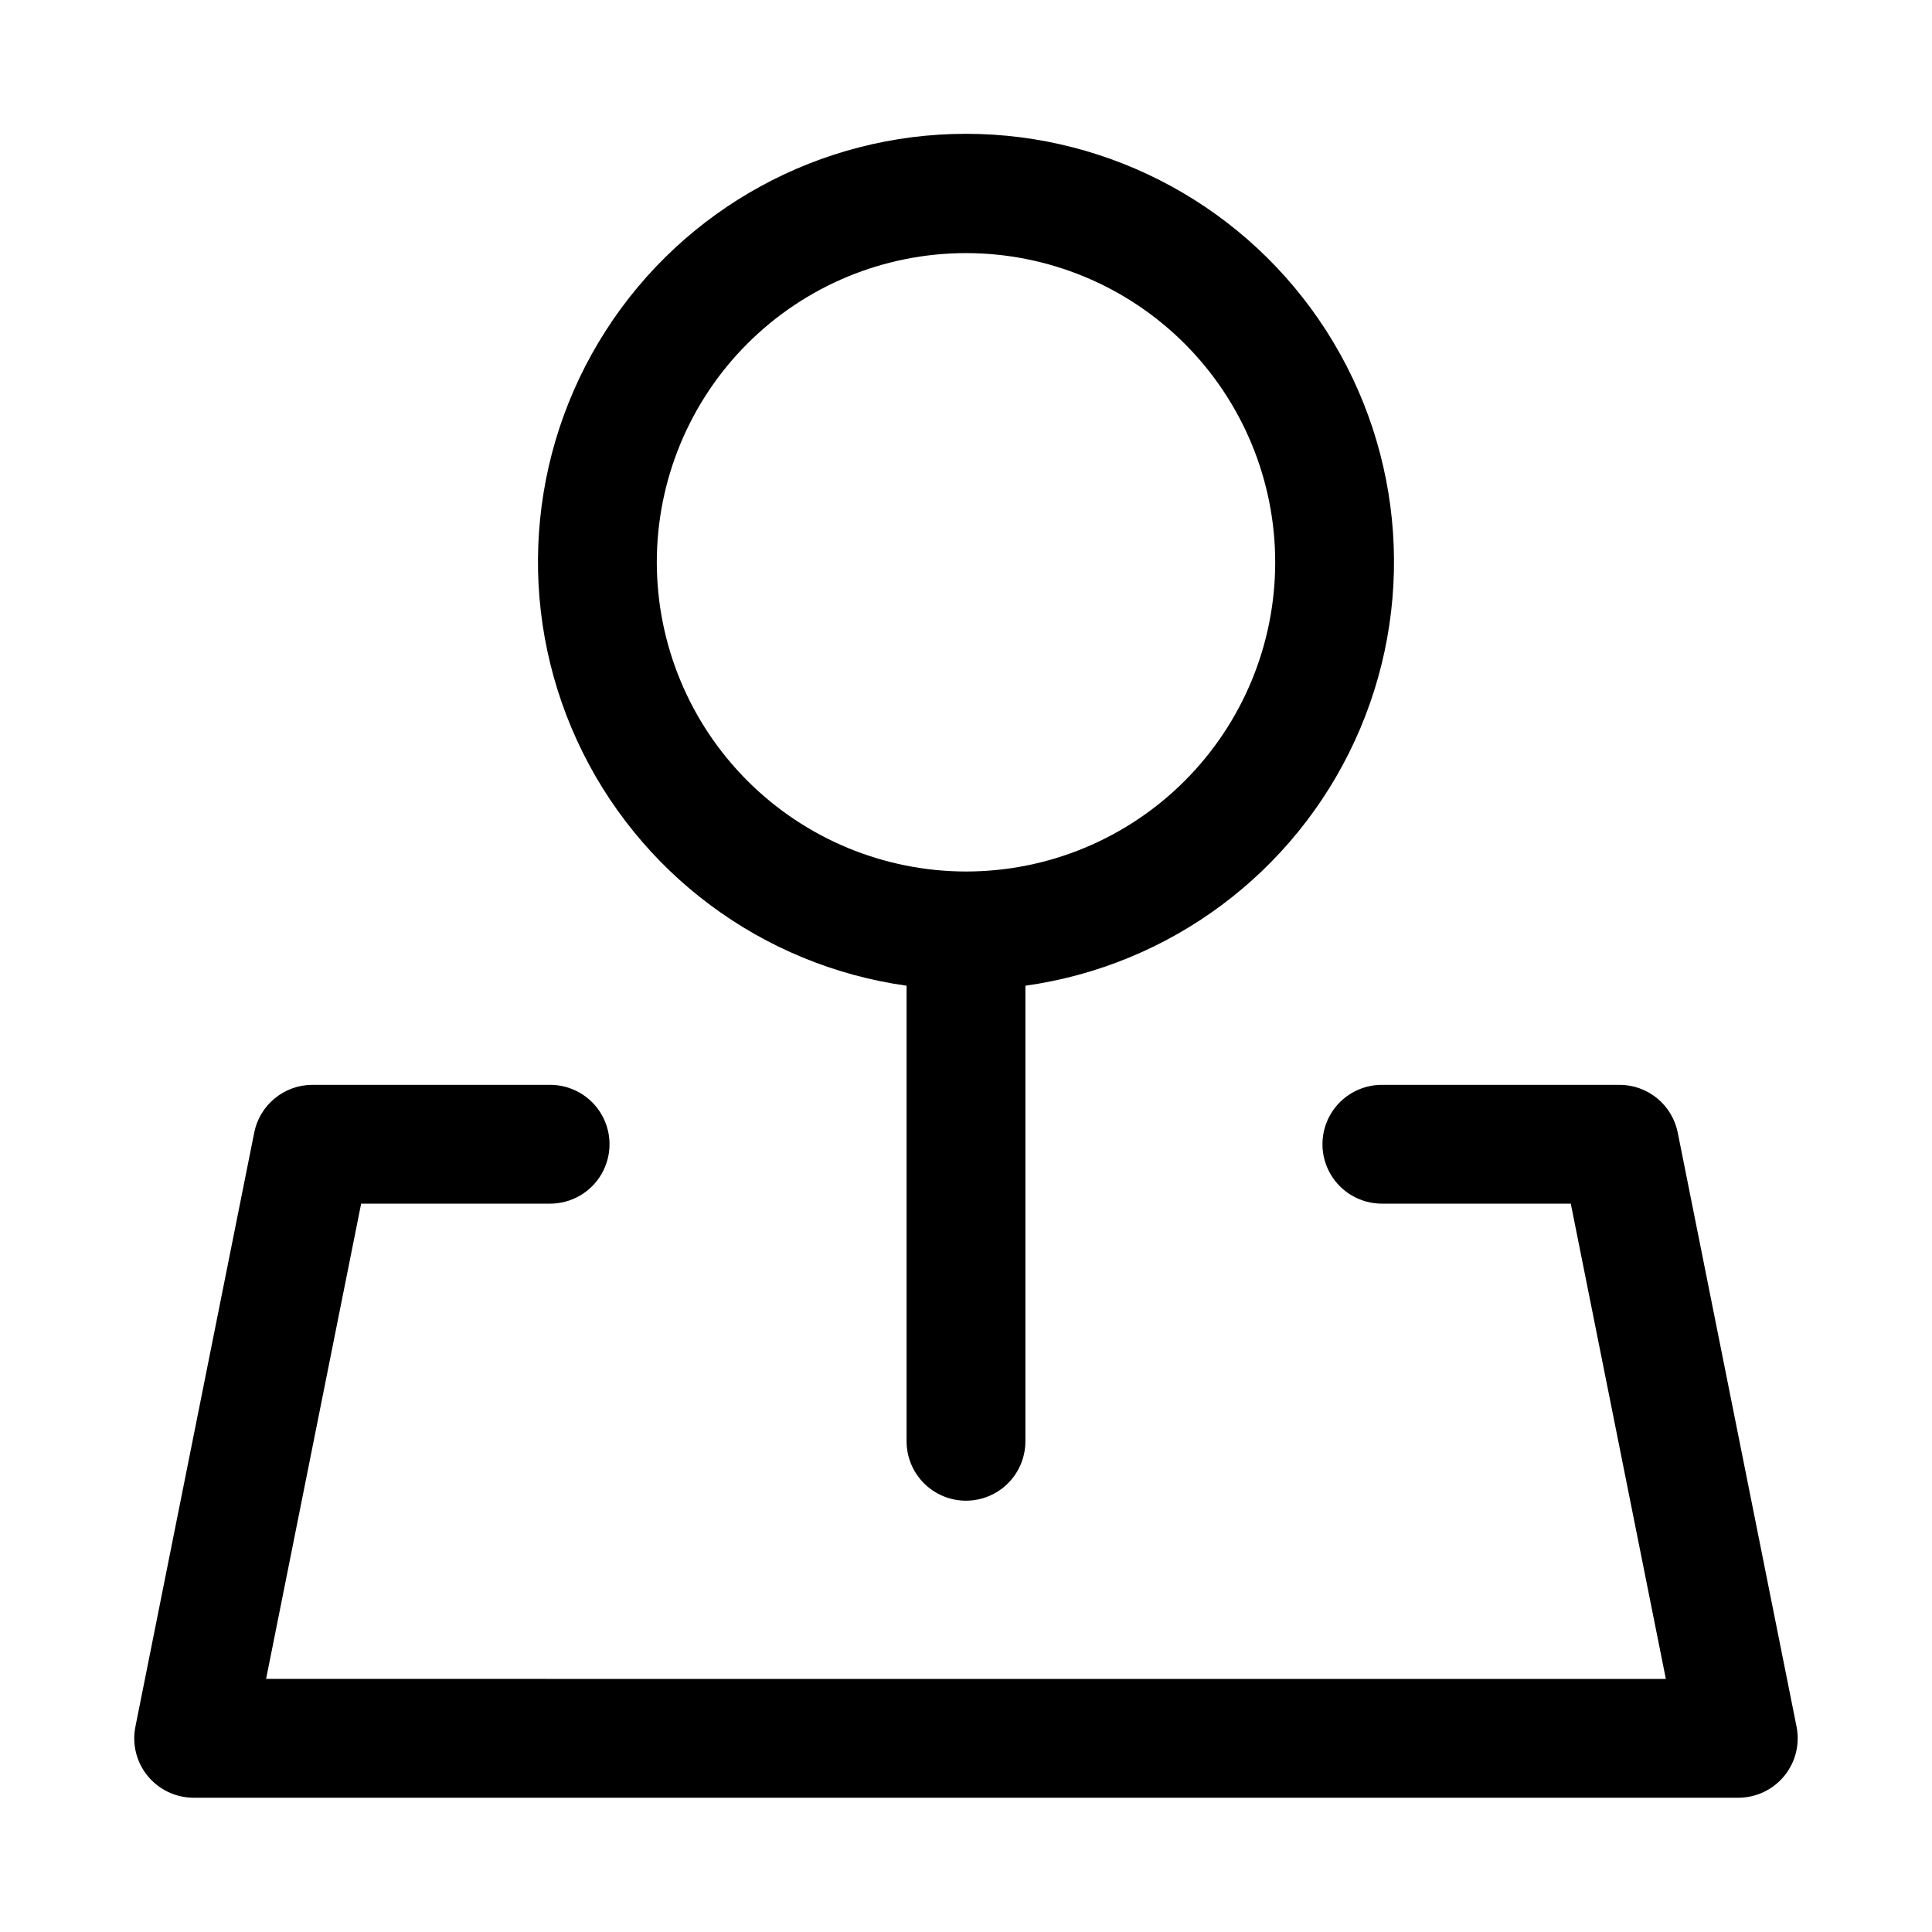 <?xml version="1.0" encoding="UTF-8"?>
<!-- Uploaded to: SVG Repo, www.svgrepo.com, Generator: SVG Repo Mixer Tools -->
<svg fill="#000000" width="800px" height="800px" version="1.1" viewBox="144 144 512 512" xmlns="http://www.w3.org/2000/svg">
 <g>
  <path d="m183.14 614.65c2.992 3.652 7.465 5.766 12.184 5.766h409.35c4.715 0 9.18-2.117 12.168-5.766 2.992-3.648 4.188-8.445 3.262-13.066l-31.488-157.44c-0.715-3.566-2.641-6.777-5.457-9.082-2.812-2.309-6.336-3.57-9.973-3.57h-62.977c-5.625 0-10.824 3-13.637 7.871s-2.812 10.871 0 15.742c2.812 4.871 8.012 7.875 13.637 7.875h50.066l25.191 125.95-370.95-0.004 25.191-125.95 50.078 0.004c5.625 0 10.824-3.004 13.637-7.875 2.812-4.871 2.812-10.871 0-15.742s-8.012-7.871-13.637-7.871h-62.977c-3.637 0-7.164 1.258-9.977 3.566-2.816 2.305-4.746 5.516-5.461 9.086l-31.488 157.44h0.004c-0.934 4.621 0.262 9.418 3.25 13.066z"/>
  <path d="m400 541.7c4.176 0 8.18-1.66 11.133-4.613 2.949-2.949 4.609-6.957 4.609-11.133v-120.73c38.277-5.363 71.184-29.848 87.324-64.965 16.137-35.121 13.285-76.039-7.574-108.58-20.855-32.539-56.844-52.219-95.492-52.219-38.652 0-74.641 19.68-95.496 52.219-20.859 32.539-23.711 73.457-7.574 108.58 16.141 35.117 49.051 59.602 87.324 64.965v120.73c0 4.176 1.66 8.184 4.613 11.133 2.953 2.953 6.957 4.613 11.133 4.613zm-81.941-248.69c0-21.73 8.637-42.574 24.004-57.938 15.367-15.367 36.211-23.996 57.941-23.996 21.73 0 42.574 8.637 57.938 24.004 15.367 15.367 24 36.207 24 57.941-0.004 21.73-8.637 42.57-24.004 57.938s-36.207 24-57.938 24c-21.727-0.027-42.555-8.668-57.918-24.031-15.359-15.363-24-36.191-24.023-57.918z"/>
 </g>
</svg>